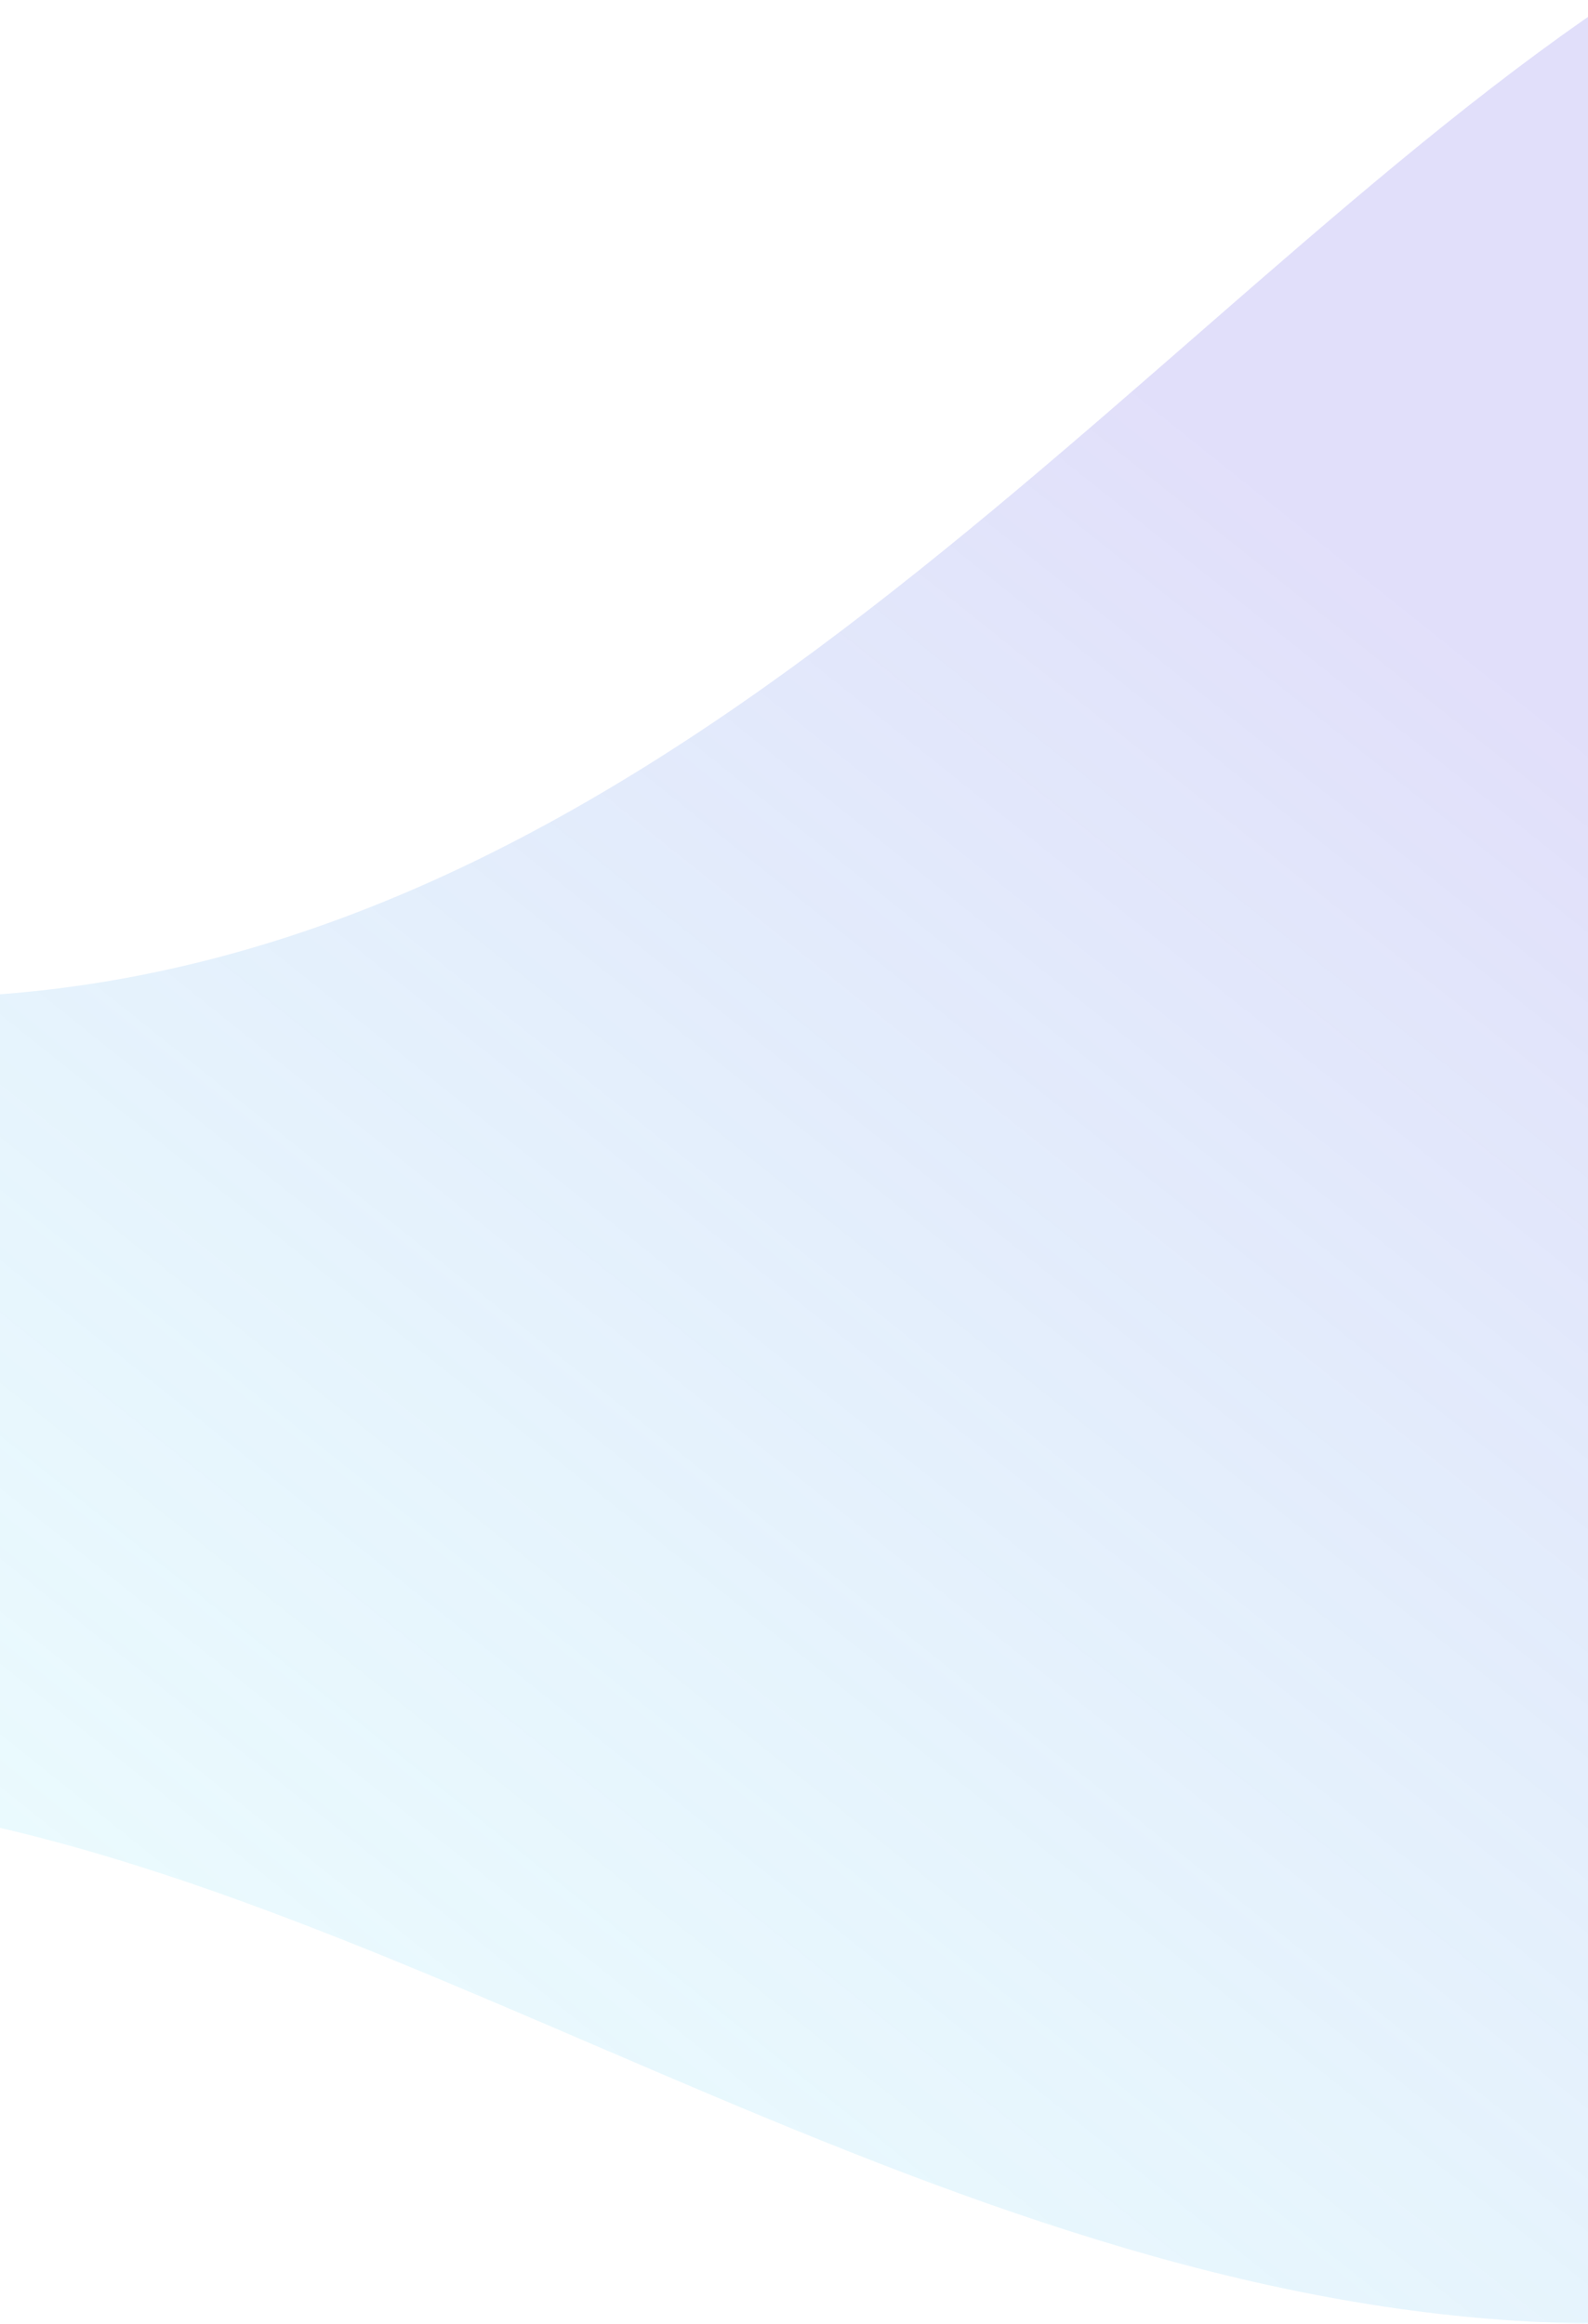 <svg xmlns="http://www.w3.org/2000/svg" xmlns:xlink="http://www.w3.org/1999/xlink" viewBox="0 0 320 468.17"><defs><clipPath id="a"><rect width="320" height="468.15" style="fill:none"/></clipPath><linearGradient id="b" x1="-638.31" y1="618.79" x2="-637.31" y2="618.79" gradientTransform="matrix(304.9, -310.72, 233.29, 196.01, 50239.52, -319197.12)" gradientUnits="userSpaceOnUse"><stop offset="0" stop-color="#65e7f7" stop-opacity="0.38"/><stop offset="1" stop-color="#9c95ee"/></linearGradient></defs><title>bg-top-mob-online-social-fundraising</title><g style="clip-path:url(#a)"><g style="opacity:0.3"><path d="M566,350.17,518.84.86C276.55-184.21,172.48,405.53-224.3,123c0,0-172.37,436.43,54.47,276S253,662,566,350.17Z" style="fill:url(#b)"/></g></g></svg>